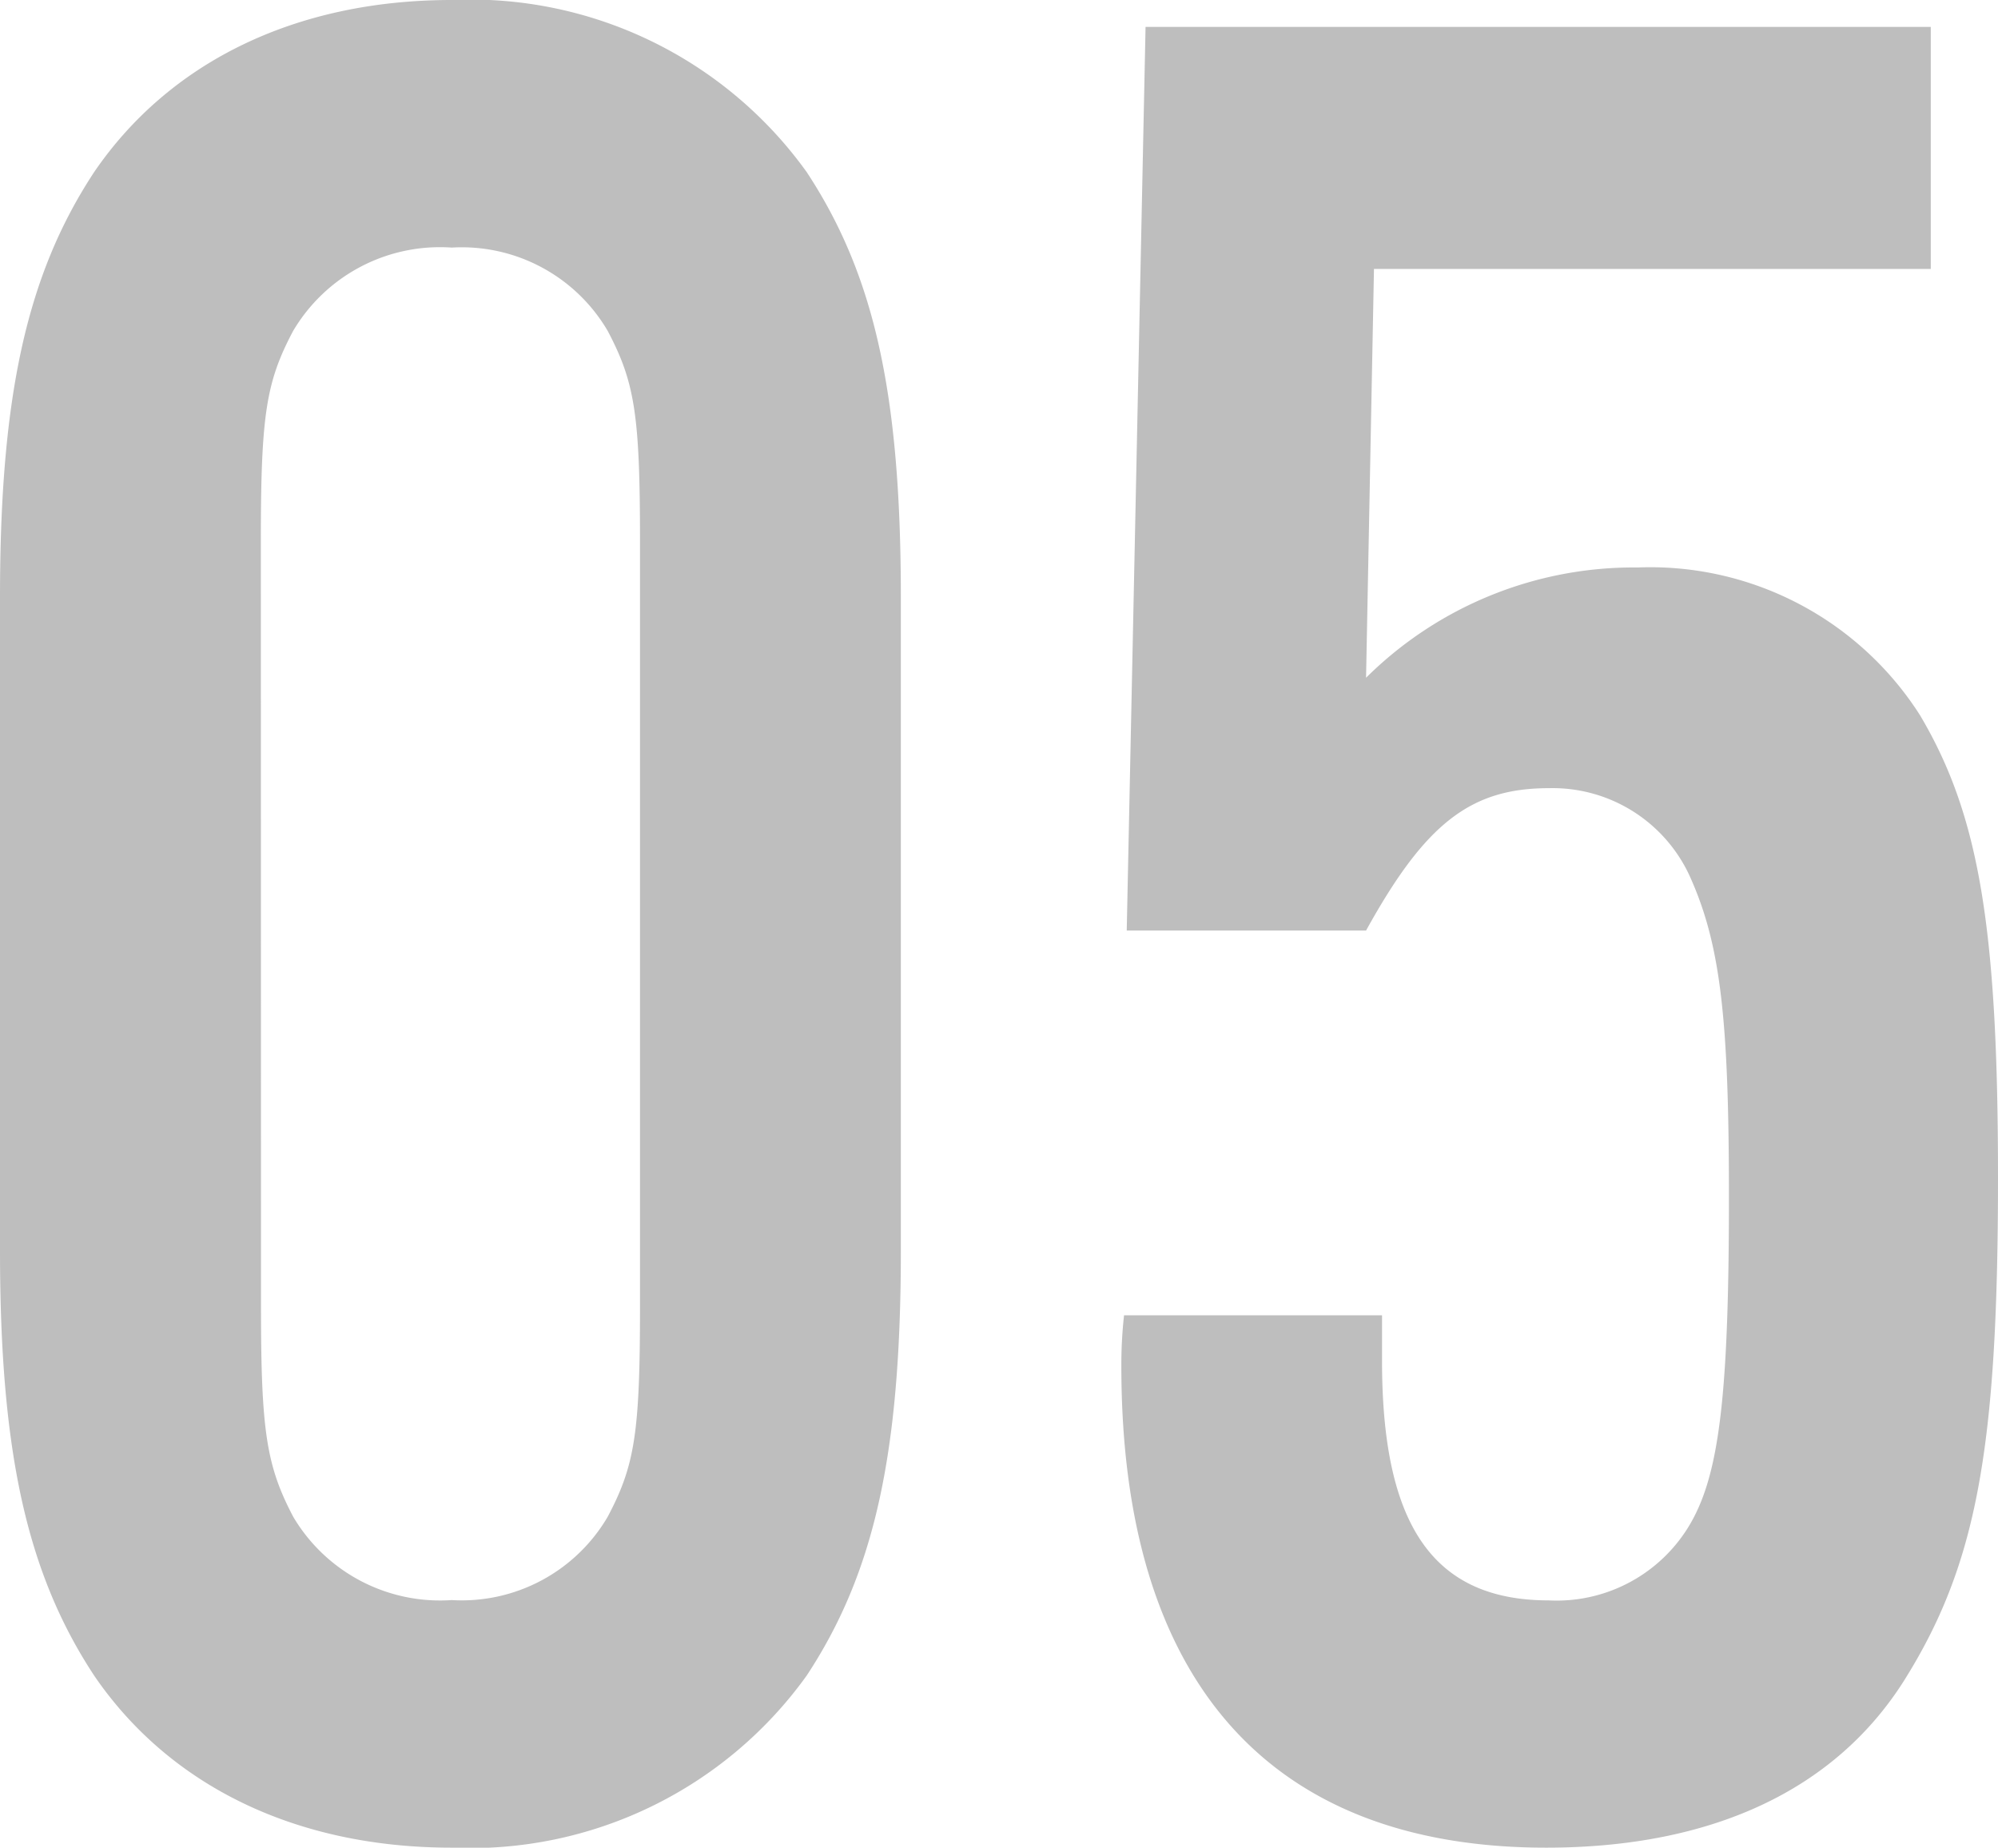 <svg xmlns="http://www.w3.org/2000/svg" width="50.524" height="46.716" viewBox="0 0 50.524 46.716">
  <path id="パス_139417" data-name="パス 139417" d="M25.364-30.94c0-5.168-.68-8.16-2.38-10.744a10.462,10.462,0,0,0-8.976-4.352c-3.944,0-7.14,1.564-9.044,4.352-1.7,2.584-2.38,5.644-2.38,10.744v16.524c0,5.1.68,8.16,2.38,10.744C6.868-.884,10.064.68,14.008.68a10.462,10.462,0,0,0,8.976-4.352c1.7-2.584,2.38-5.576,2.38-10.744ZM9.18-32.368c0-3.2.136-4.012.816-5.3a4.314,4.314,0,0,1,4.012-2.108,4.276,4.276,0,0,1,3.944,2.108c.68,1.292.816,2.108.816,5.3v19.38c0,3.2-.136,4.012-.816,5.3a4.276,4.276,0,0,1-3.944,2.108A4.314,4.314,0,0,1,10-7.684c-.68-1.292-.816-2.176-.816-5.3ZM51.408-45.356H31.552l-.476,22.848h6.052c1.5-2.72,2.652-3.6,4.624-3.6a3.815,3.815,0,0,1,3.6,2.312c.748,1.7.952,3.6.952,8.024,0,4.556-.2,6.664-.816,7.956a3.909,3.909,0,0,1-3.74,2.244c-2.924,0-4.216-1.9-4.216-6.052v-1.156H31.008a11.337,11.337,0,0,0-.068,1.292C30.94-3.536,34.68.68,41.684.68c4.148,0,7.276-1.428,9.044-4.216,1.836-2.924,2.38-5.848,2.38-12.716,0-6.324-.476-9.18-1.972-11.7A8.088,8.088,0,0,0,44-31.688,9.606,9.606,0,0,0,37.128-28.9l.2-10.336H51.408Z" transform="translate(-2.584 46.036)" fill="#bebebe"/>
</svg>
